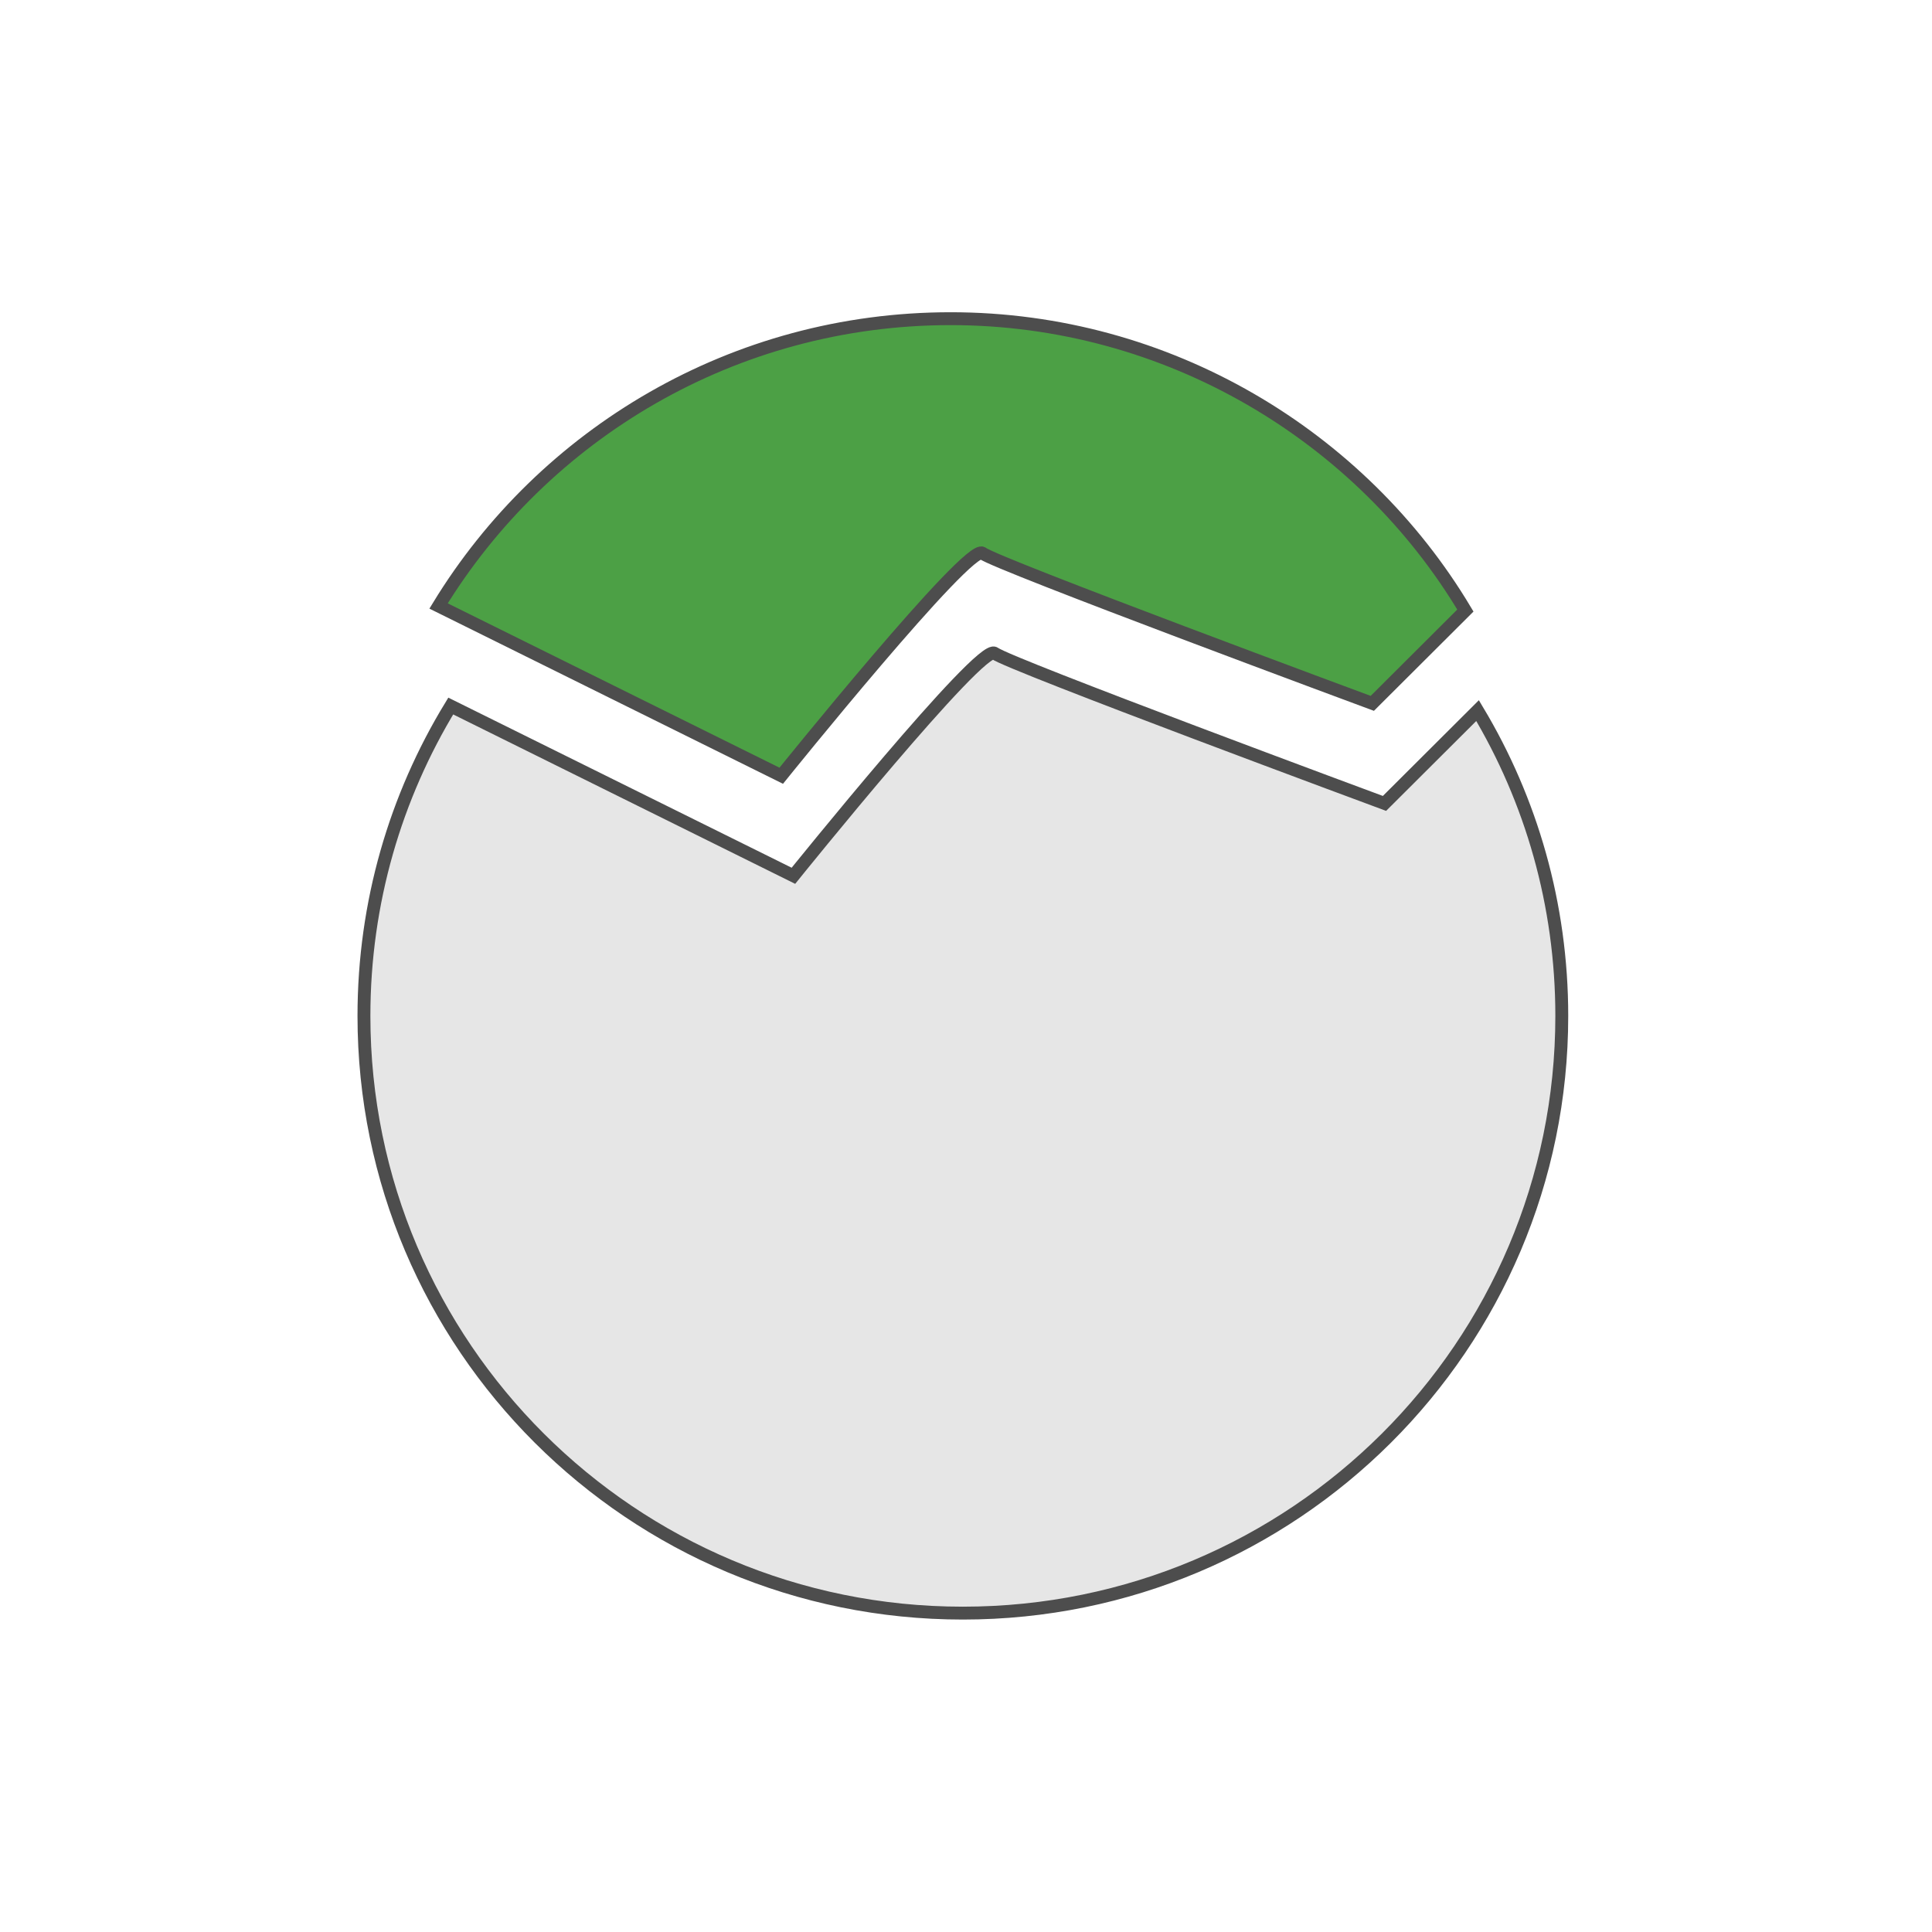 <?xml version="1.0" encoding="UTF-8"?> <svg xmlns="http://www.w3.org/2000/svg" viewBox="0 0 300.00 300.00" data-guides="{&quot;vertical&quot;:[],&quot;horizontal&quot;:[]}"><defs></defs><path fill="rgb(230, 230, 230)" stroke="#4d4d4d" fill-opacity="1" stroke-width="2" stroke-opacity="1" alignment-baseline="baseline" baseline-shift="baseline" color="rgb(51, 51, 51)" stroke-miterlimit="10" class="cls-2" id="tSvgb45b6004ba" title="Path 14" d="M242.513 157.758C242.513 208.97 200.868 250.484 149.507 250.484C98.147 250.484 56.513 208.97 56.513 157.758C56.513 140.138 61.437 123.674 69.993 109.633C87.73 118.419 105.467 127.205 123.203 135.992C123.203 135.992 152.363 99.77 154.453 101.439C156.532 103.108 214.983 124.754 214.983 124.754C219.801 119.95 224.619 115.146 229.437 110.342C237.753 124.219 242.513 140.421 242.513 157.758Z" style=""></path><path fill="rgb(76, 160, 69)" stroke="#4d4d4d" fill-opacity="1" stroke-width="2" stroke-opacity="1" alignment-baseline="baseline" baseline-shift="baseline" color="rgb(51, 51, 51)" stroke-miterlimit="10" class="cls-1" id="tSvgbc84921ed4" title="Path 15" d="M227.544 94.806C222.726 99.61 217.908 104.414 213.09 109.218C213.09 109.218 154.639 87.572 152.56 85.903C150.47 84.234 121.31 120.456 121.31 120.456C103.574 111.669 85.837 102.883 68.1 94.096C84.425 67.355 113.925 49.484 147.615 49.484C181.304 49.484 211.34 67.661 227.544 94.806Z" style=""></path></svg> 